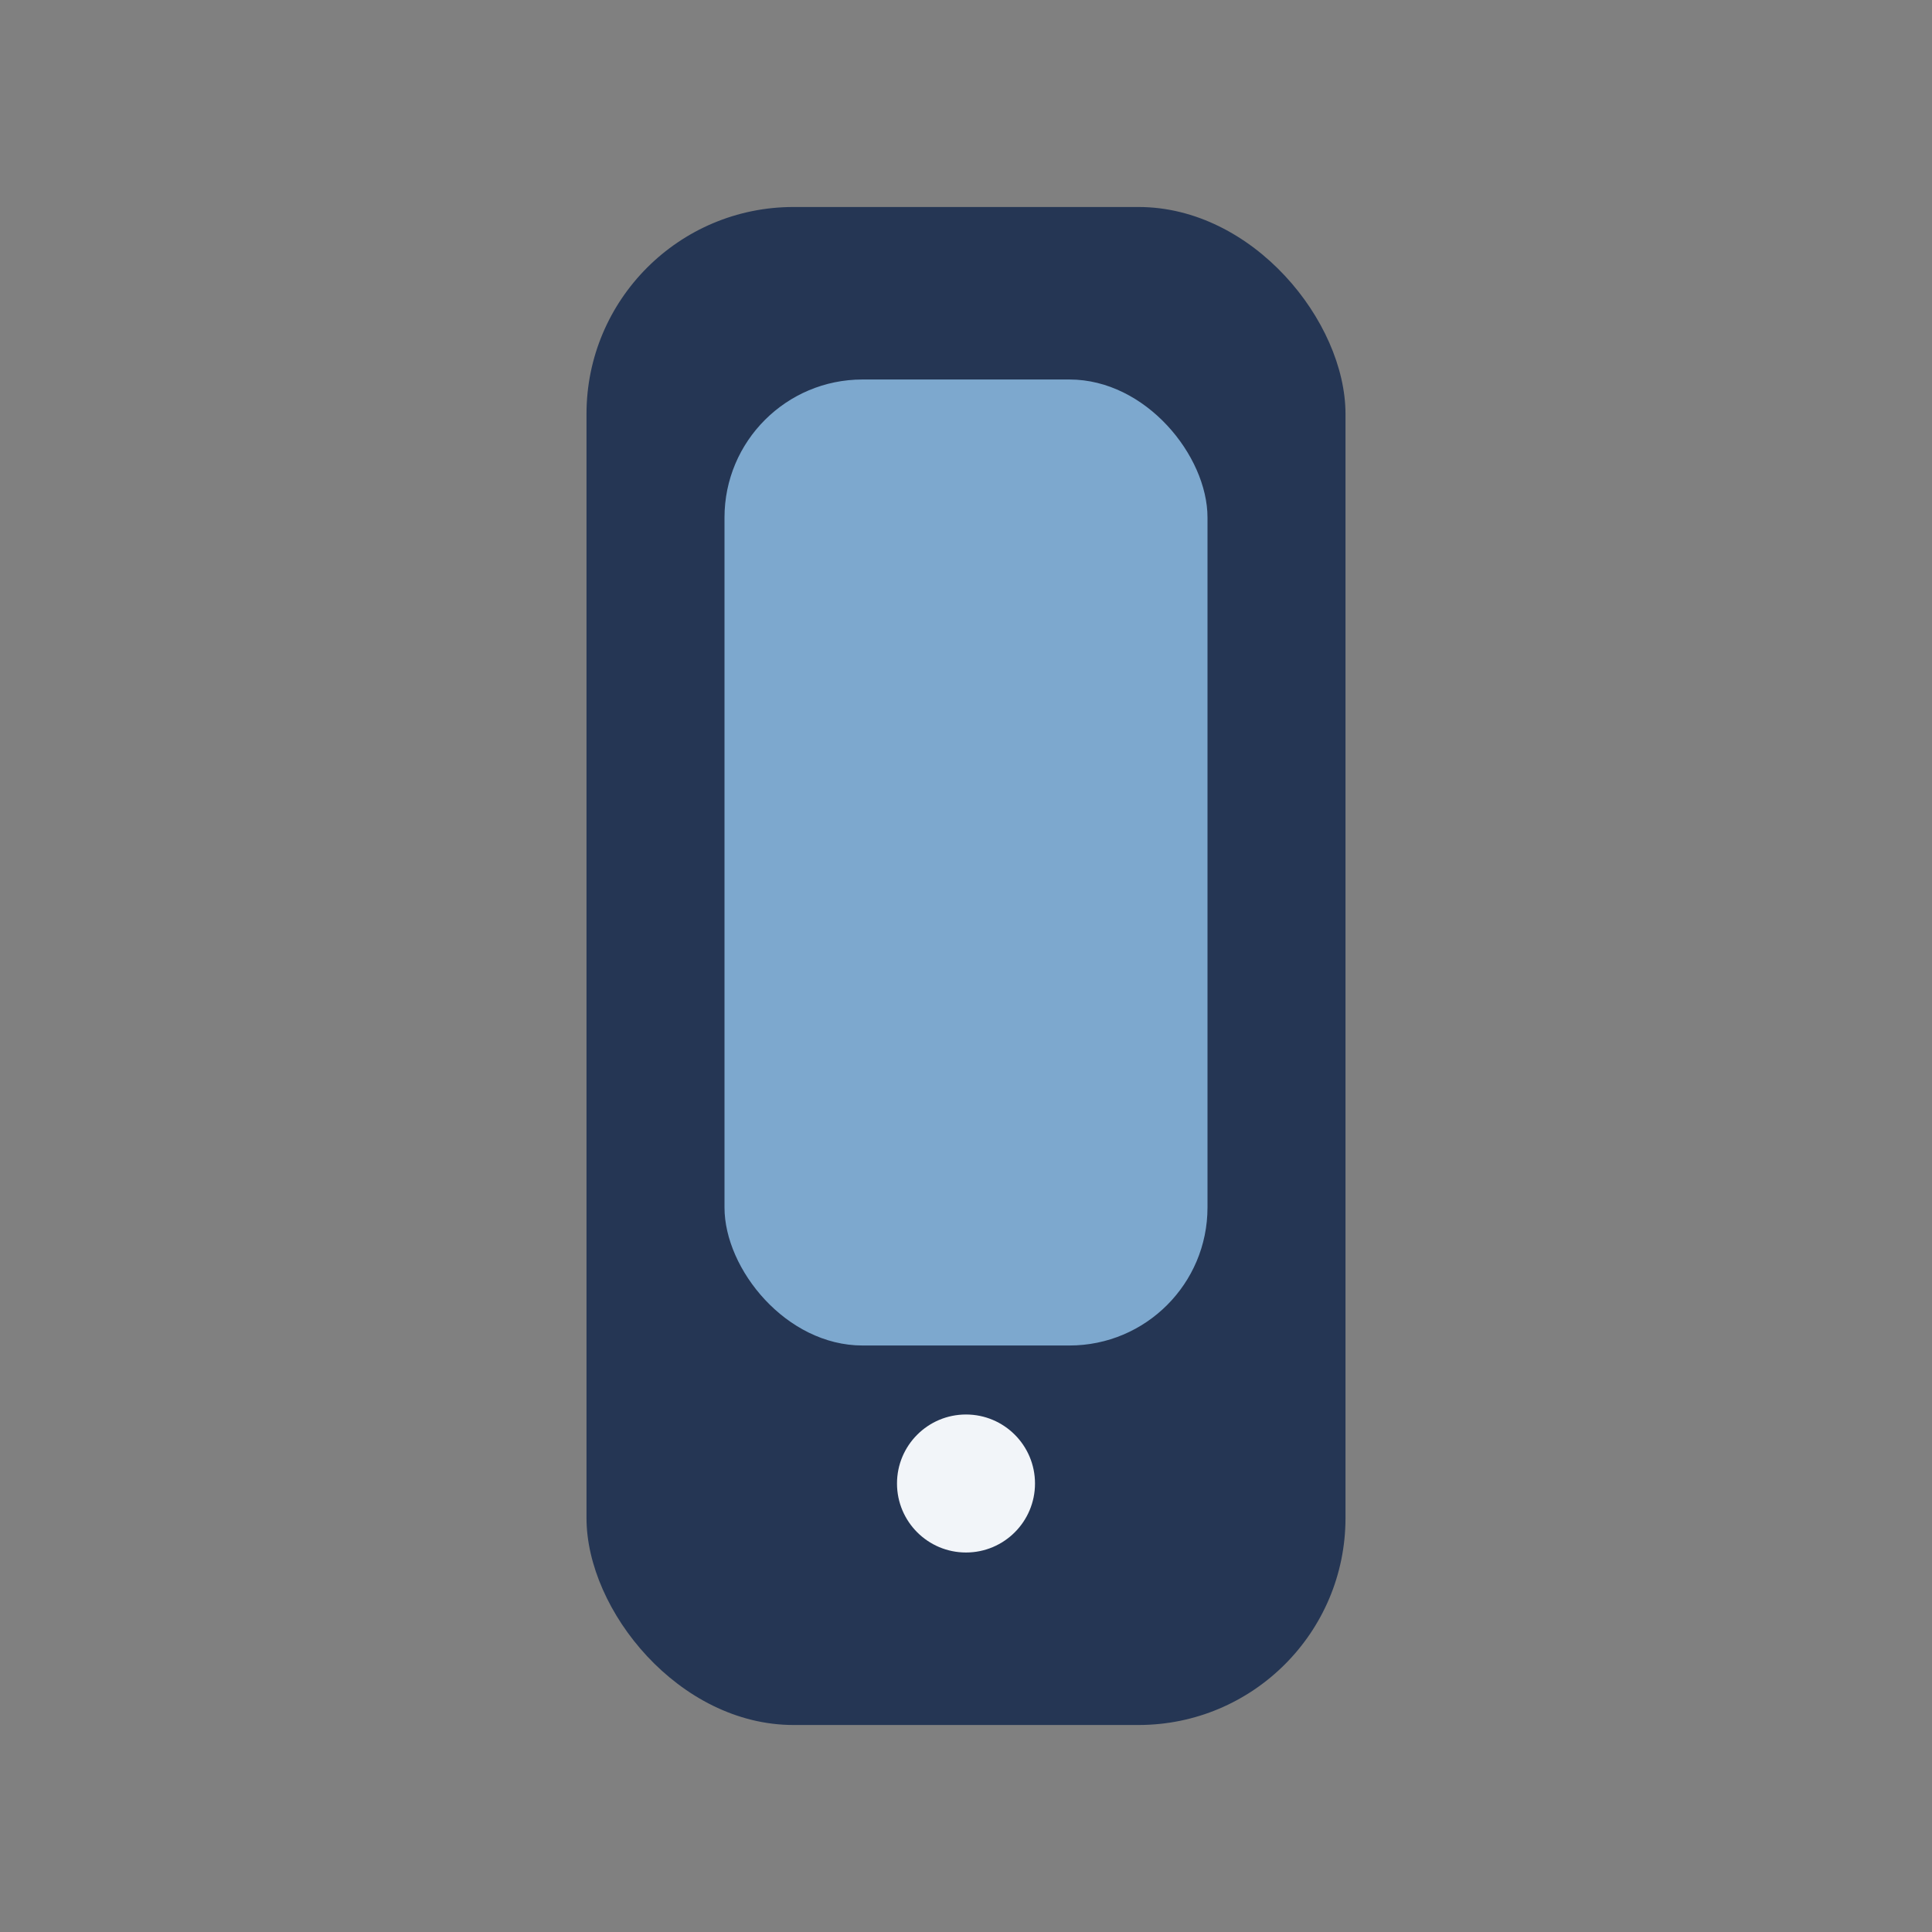 <?xml version="1.0" encoding="UTF-8"?>
<svg xmlns="http://www.w3.org/2000/svg" width="28" height="28" viewBox="0 0 28 28"><rect x="0" y="0" width="28" height="28" fill="#808080" stroke="none"/><rect x="8.5" y="3" width="11" height="22" rx="3" fill="#253654"/><rect x="10.5" y="5.5" width="7" height="14" rx="2" fill="#7DA8CE"/><circle cx="14" cy="21.5" r="1" fill="#F2F5F9"/></svg>